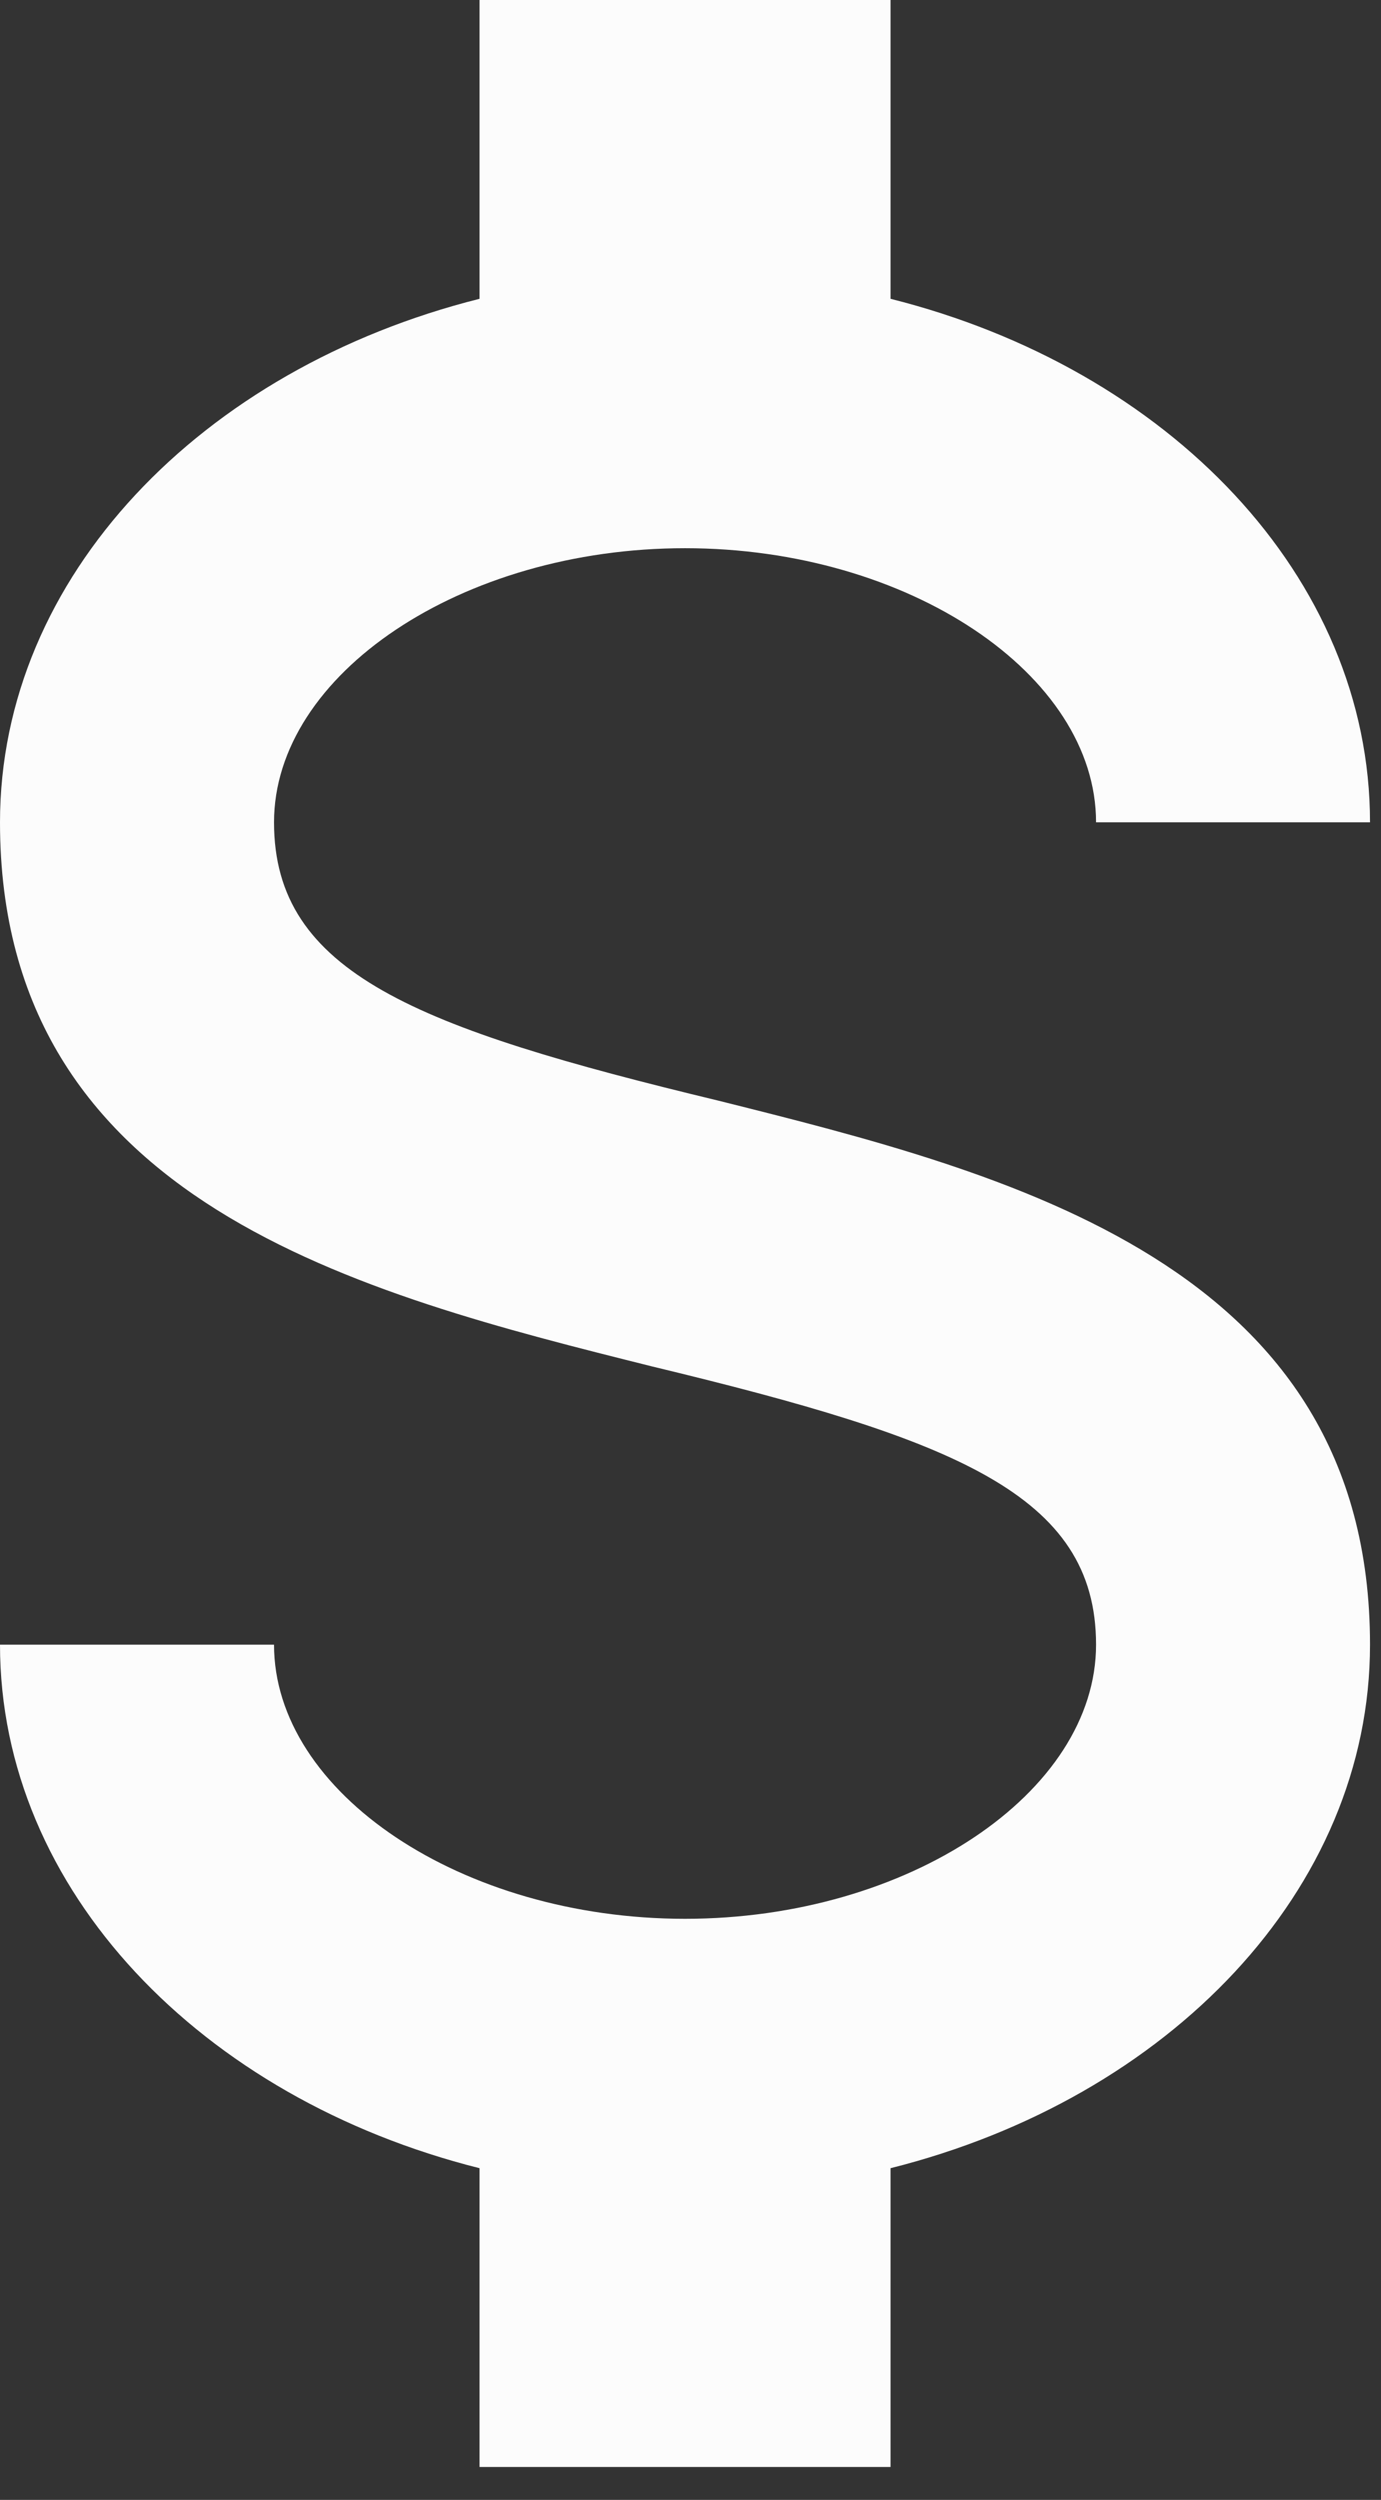 <?xml version="1.0" encoding="UTF-8"?> <svg xmlns="http://www.w3.org/2000/svg" width="21" height="38" viewBox="0 0 21 38" fill="none"><rect x="0" y="0" width="21" height="38" fill="#333333" stroke="none"/> <path d="M0 25H4.167C4.167 27.25 7.021 29.167 10.417 29.167C13.812 29.167 16.667 27.25 16.667 25C16.667 22.708 14.5 21.875 9.917 20.771C5.5 19.667 0 18.292 0 12.5C0 8.771 3.062 5.604 7.292 4.542V0H13.542V4.542C17.771 5.604 20.833 8.771 20.833 12.5H16.667C16.667 10.25 13.812 8.333 10.417 8.333C7.021 8.333 4.167 10.25 4.167 12.5C4.167 14.792 6.333 15.625 10.917 16.729C15.333 17.833 20.833 19.208 20.833 25C20.833 28.729 17.771 31.896 13.542 32.958V37.5H7.292V32.958C3.062 31.896 0 28.729 0 25Z" fill="#FCFCFC"></path> </svg> 